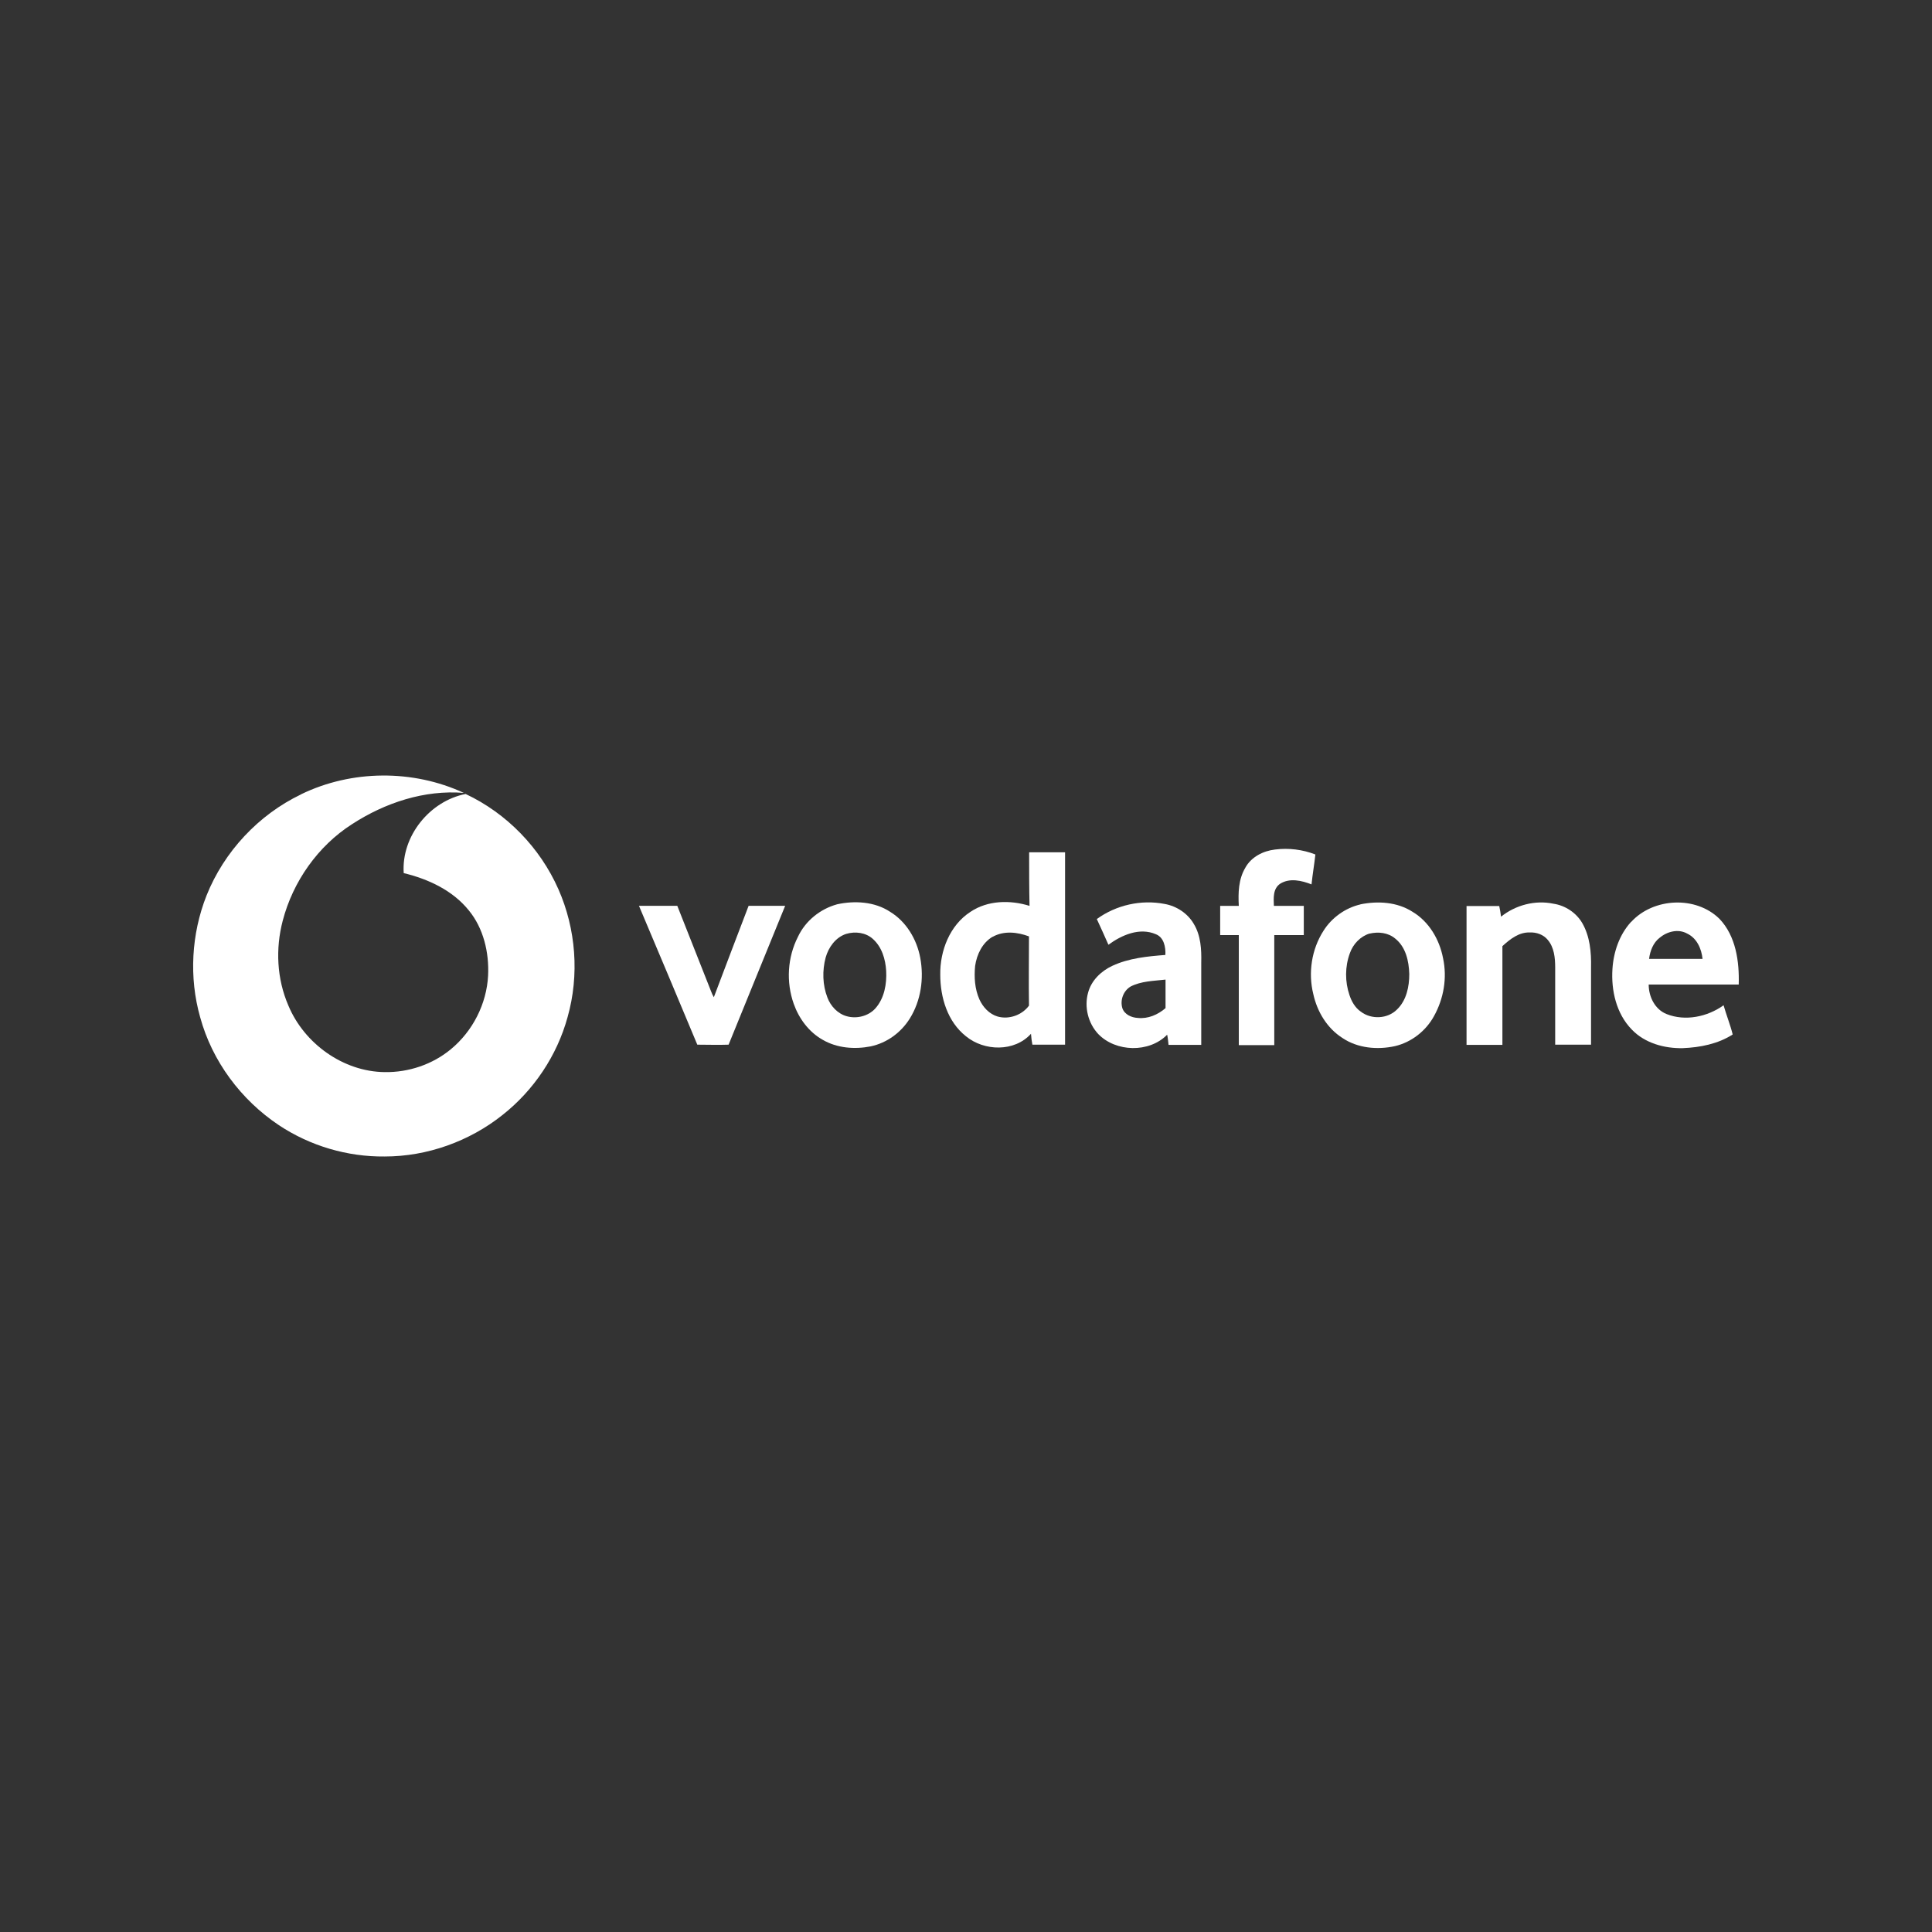 <?xml version="1.0" encoding="UTF-8"?>
<svg id="Artboards" xmlns="http://www.w3.org/2000/svg" viewBox="0 0 250 250"><rect x="0" y="0" width="250" height="250" fill="#333333" stroke="none"/>
  <defs>
    <style>
      .cls-1 {
        fill: #fff;
      }
    </style>
  </defs>
  <path class="cls-1" d="M38.96,102.78c6.55-3.18,14.47-3.23,21.06-.18-5.1-.41-10.19,1.27-14.47,4.05-4.41,2.82-7.64,7.42-8.96,12.47-.96,3.64-.77,7.55.73,11.01,2.05,4.91,7.1,8.55,12.47,8.6,3.09.05,6.19-1,8.55-2.96,2.82-2.32,4.64-5.87,4.82-9.55.14-2.96-.59-6.1-2.5-8.42-2.09-2.59-5.23-4.05-8.42-4.82-.32-4.78,3.37-9.33,8.01-10.24,5.32,2.5,9.64,6.96,12.01,12.33,2.27,5.14,2.73,11.1,1.18,16.56-1.36,4.96-4.37,9.46-8.42,12.65-4.28,3.41-9.74,5.37-15.24,5.37-4.82.05-9.64-1.36-13.69-4.05-4.91-3.28-8.64-8.28-10.19-13.97-1.46-5.14-1.14-10.78.82-15.74,2.27-5.69,6.73-10.46,12.24-13.1Z"/>
  <path class="cls-1" d="M161.16,112.25c.77-1.36,2.27-2.14,3.82-2.32,1.77-.23,3.59,0,5.23.64-.14,1.27-.36,2.55-.5,3.87-1.27-.5-2.82-.86-4.05-.09-.96.64-.86,1.87-.82,2.87h3.87v3.78h-3.82v14.24h-4.59v-14.24h-2.41v-3.78h2.41c-.09-1.68-.05-3.46.86-4.96Z"/>
  <path class="cls-1" d="M133.18,110.29h4.64v24.89h-4.23c-.09-.45-.14-.91-.18-1.41-2.14,2.37-6.05,2.27-8.42.32-2.37-1.87-3.32-5-3.32-7.96-.05-3.09,1.23-6.41,3.91-8.14,2.23-1.5,5.14-1.55,7.64-.77-.05-2.27-.05-4.59-.05-6.92ZM128.45,121.21c-1.32.77-2.05,2.27-2.27,3.78-.14,1.46-.05,2.96.55,4.32.45,1,1.27,1.91,2.37,2.23,1.46.41,3.14-.18,4.05-1.41-.05-3,0-5.96,0-8.96-1.46-.55-3.23-.77-4.69.05Z"/>
  <path class="cls-1" d="M108.3,117.02c2.27-.5,4.87-.36,6.87.96,2.09,1.27,3.46,3.55,3.91,5.96.5,2.68.09,5.55-1.36,7.87-1.14,1.82-2.96,3.14-5.05,3.59-2.09.41-4.37.23-6.23-.86-1.77-1-3.05-2.73-3.73-4.64-1-2.82-.82-6.01.55-8.69.96-2.05,2.87-3.59,5.05-4.19ZM109.48,120.85c-1.36.45-2.27,1.73-2.64,3.05-.45,1.68-.41,3.55.23,5.19.41,1.09,1.32,2.09,2.5,2.41,1.27.36,2.78,0,3.69-1,1.18-1.32,1.5-3.18,1.41-4.87-.09-1.5-.55-3.09-1.73-4.14-.91-.82-2.27-1-3.46-.64Z"/>
  <path class="cls-1" d="M141.92,118.93c2.5-1.82,5.73-2.55,8.78-1.96,1.55.27,3,1.23,3.78,2.59.91,1.5,1,3.32.96,5v10.65h-4.23c-.05-.45-.09-.91-.18-1.32-2.32,2.37-6.64,2.27-8.92-.09-1.32-1.41-1.82-3.5-1.32-5.32.41-1.59,1.68-2.82,3.14-3.5,2.14-1,4.55-1.23,6.87-1.41.05-1-.18-2.27-1.23-2.68-2.09-.91-4.41.09-6.14,1.36-.5-1.14-1-2.23-1.5-3.32ZM146.28,127.67c-.91.55-1.36,1.73-1.05,2.78.27.82,1.18,1.23,2,1.27,1.32.14,2.59-.41,3.59-1.27v-3.69c-1.55.18-3.14.18-4.55.91Z"/>
  <path class="cls-1" d="M176.04,117.02c2.23-.45,4.73-.32,6.73.96,2.14,1.27,3.5,3.59,3.96,6.01.55,2.55.09,5.23-1.18,7.51-1.05,1.91-2.91,3.37-5.05,3.87-2.27.5-4.82.27-6.78-1.05-2-1.27-3.28-3.41-3.78-5.69-.68-2.73-.23-5.78,1.32-8.19,1.05-1.68,2.82-2.96,4.78-3.41ZM177.22,120.8c-1.18.36-2.14,1.36-2.55,2.55-.64,1.73-.64,3.69-.05,5.41.27.82.73,1.64,1.46,2.14,1.36,1.05,3.46.96,4.69-.27,1.23-1.18,1.59-2.96,1.59-4.59-.05-1.68-.45-3.5-1.82-4.59-.91-.77-2.18-.91-3.32-.64Z"/>
  <path class="cls-1" d="M194.23,118.62c1.87-1.5,4.41-2.18,6.78-1.68,1.55.23,2.96,1.18,3.73,2.5,1,1.73,1.18,3.78,1.14,5.73v10.01h-4.64v-10.01c0-1.23-.14-2.59-.96-3.55-.55-.68-1.46-1-2.32-.96-1.41-.05-2.55.86-3.55,1.77v12.78h-4.64v-17.97h4.23c.09.41.18.91.23,1.36Z"/>
  <path class="cls-1" d="M211.07,119.3c2.87-3.14,8.37-3.41,11.42-.41,2.14,2.23,2.59,5.55,2.5,8.51h-11.65c0,1.59.82,3.23,2.32,3.82,2.41.96,5.28.36,7.37-1.14.36,1.27.86,2.5,1.18,3.78-1.91,1.23-4.23,1.68-6.46,1.77-2.37.05-4.91-.64-6.6-2.41-2-2.05-2.68-5.05-2.5-7.83.14-2.23.91-4.46,2.41-6.1ZM214.75,121.35c-.82.64-1.23,1.68-1.36,2.73h6.92c-.14-1.32-.73-2.68-2-3.28-1.14-.64-2.59-.27-3.55.55Z"/>
  <path class="cls-1" d="M82.68,117.21h4.96c1.46,3.69,2.91,7.37,4.37,11.06.09.27.23.55.36.77,1.5-3.96,3-7.92,4.5-11.83h4.73c-2.46,6.01-4.87,11.97-7.32,17.97-1.36.05-2.68,0-4.05,0-2.5-5.96-5-11.97-7.55-17.97Z"/>
</svg>